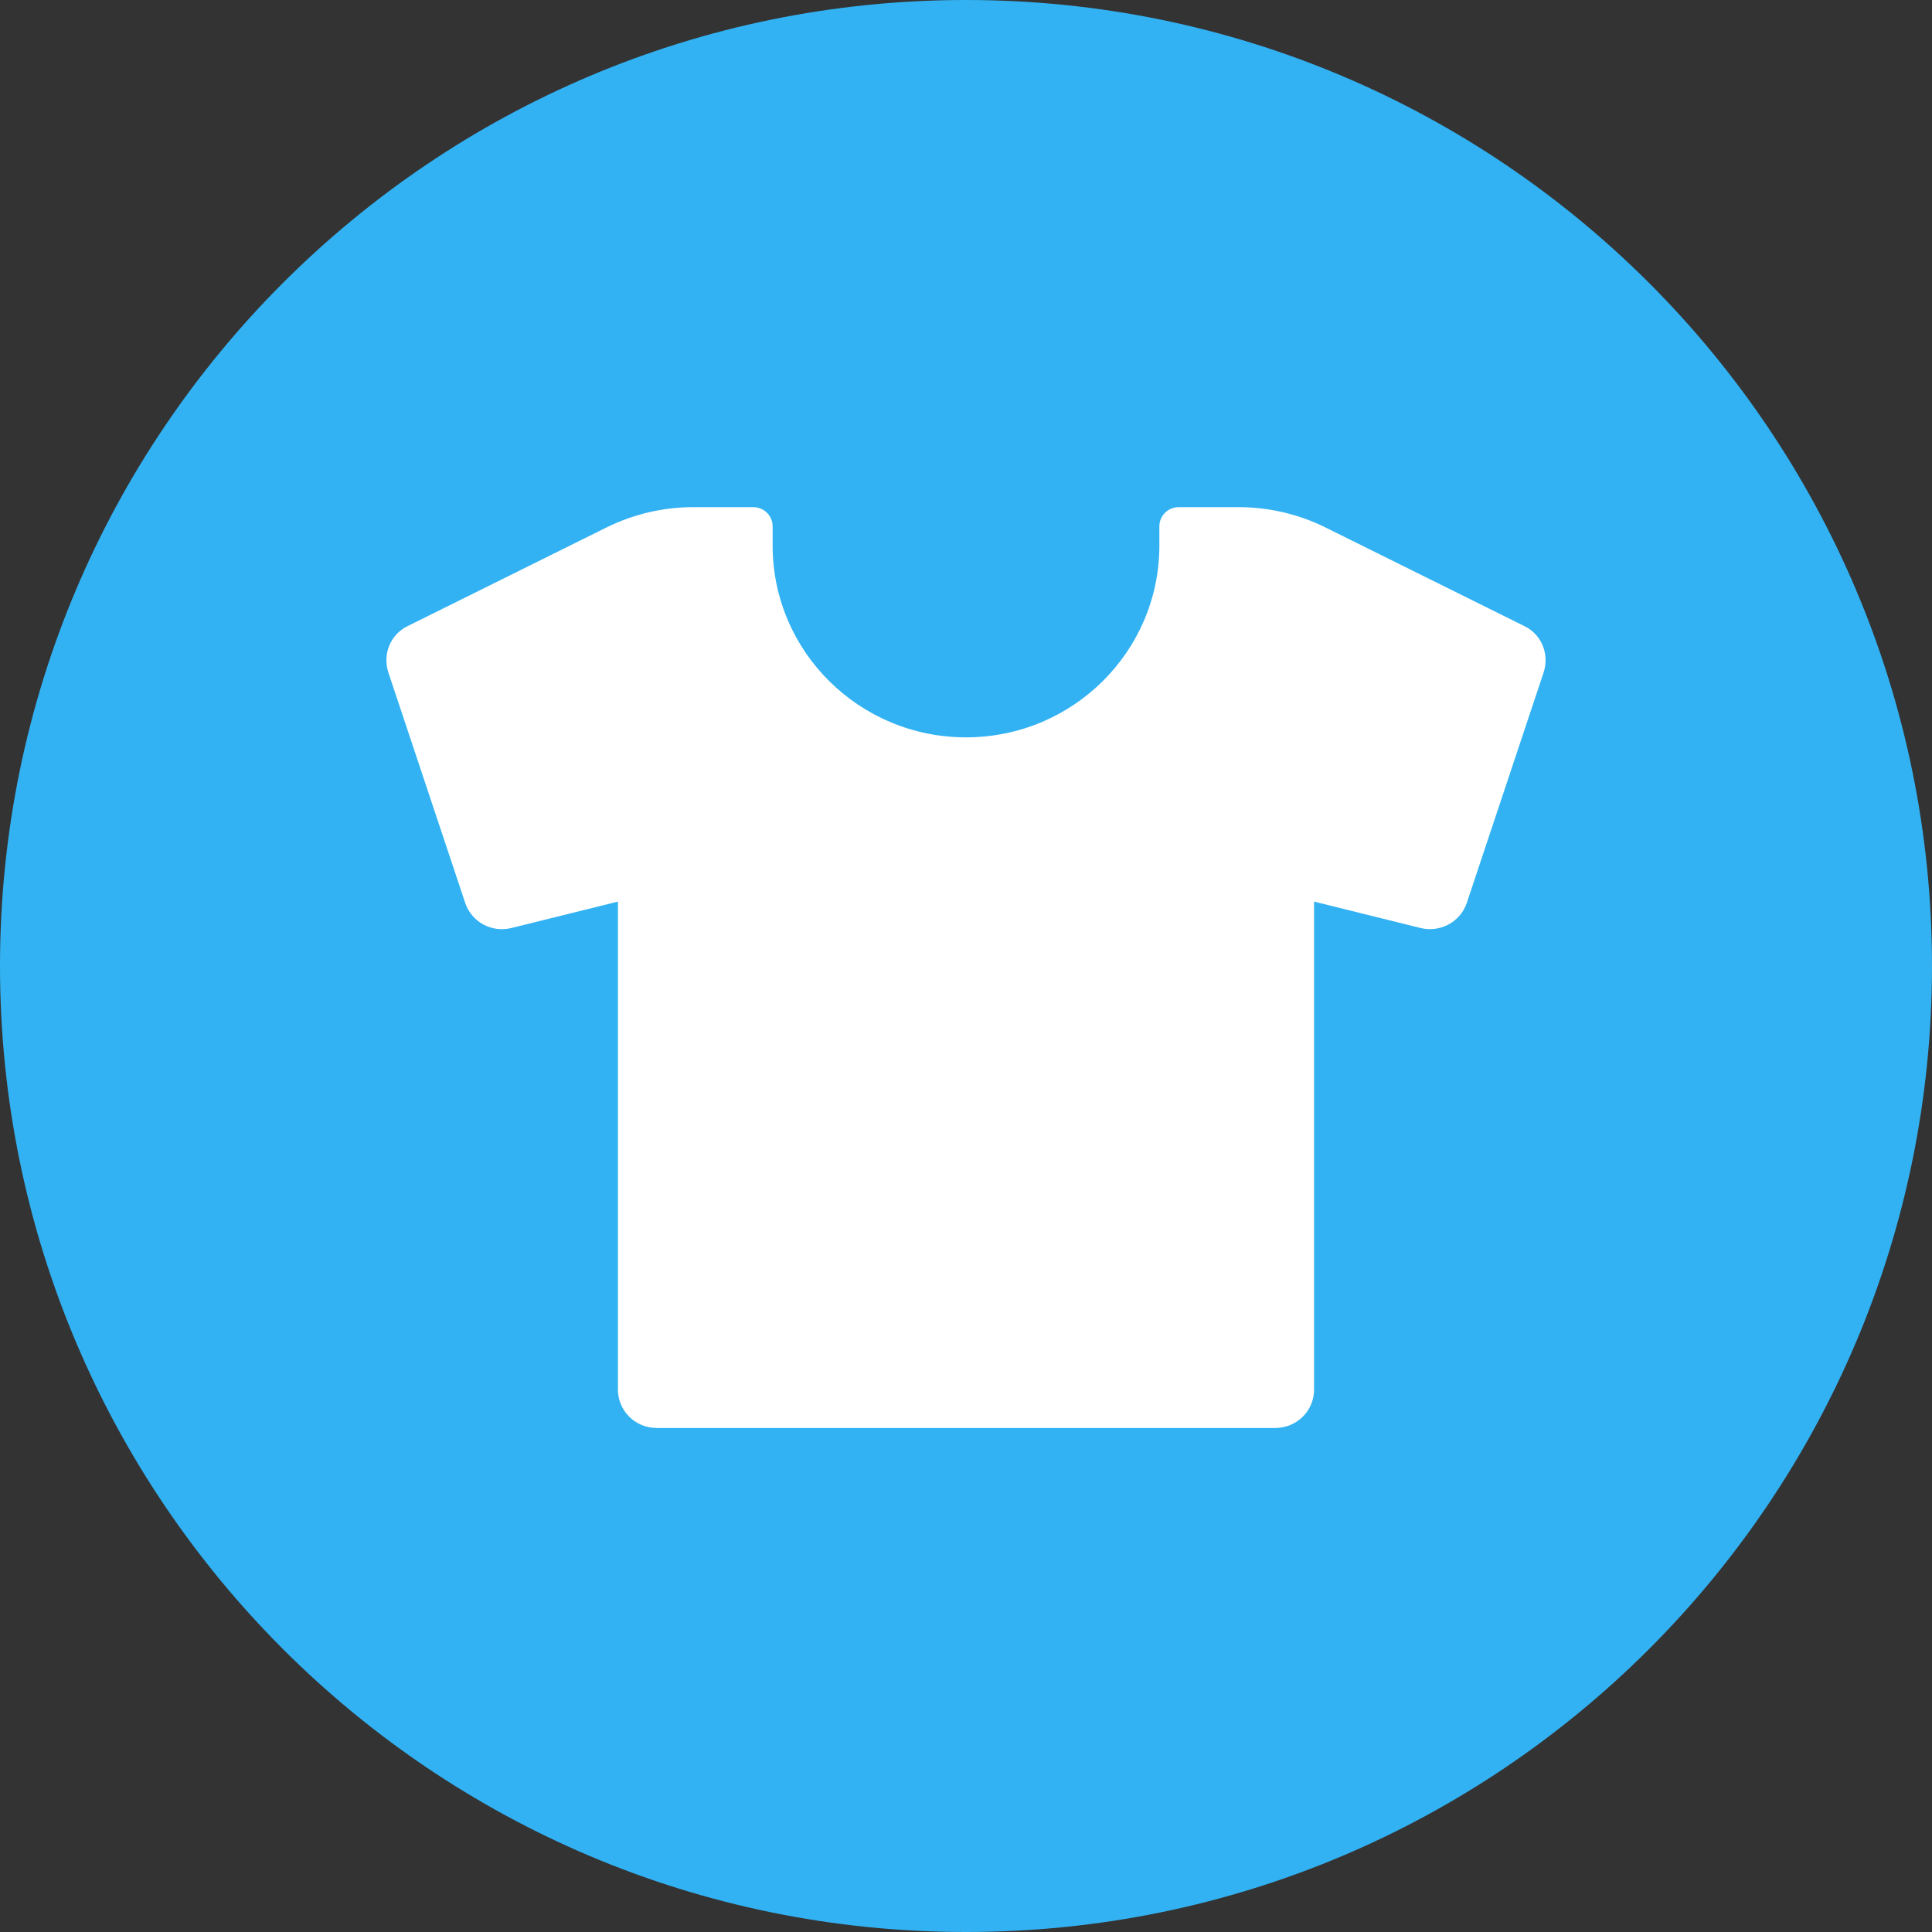 <svg width="80" height="80" viewBox="0 0 80 80" fill="none" xmlns="http://www.w3.org/2000/svg">
<rect x="0" y="0" width="80" height="80" fill="#333333" stroke="none"/>
<path fill-rule="evenodd" clip-rule="evenodd" d="M40 80C62.091 80 80 62.091 80 40C80 17.909 62.091 0 40 0C17.909 0 0 17.909 0 40C0 62.091 17.909 80 40 80Z" fill="#32B2F3"/>
<path d="M63.136 25.933C63.848 26.287 64.166 27.107 63.914 27.857L60.736 37.39C60.471 38.175 59.641 38.624 58.828 38.428L54.413 37.333V57.54C54.413 58.418 53.696 59.129 52.811 59.129H27.189C26.304 59.129 25.587 58.418 25.587 57.54V37.333L21.172 38.428C20.354 38.629 19.528 38.176 19.264 37.39L16.085 27.857C15.834 27.107 16.152 26.287 16.864 25.933L25.12 21.838C26.226 21.29 27.464 21 28.701 21H31.192C31.634 21 31.993 21.356 31.993 21.794V22.589C31.993 26.976 35.578 30.532 40 30.532C44.422 30.532 48.007 26.976 48.007 22.589V21.794C48.007 21.356 48.366 21 48.808 21H51.299C52.536 21 53.774 21.29 54.88 21.838L63.136 25.933Z" fill="white"/>
</svg>
